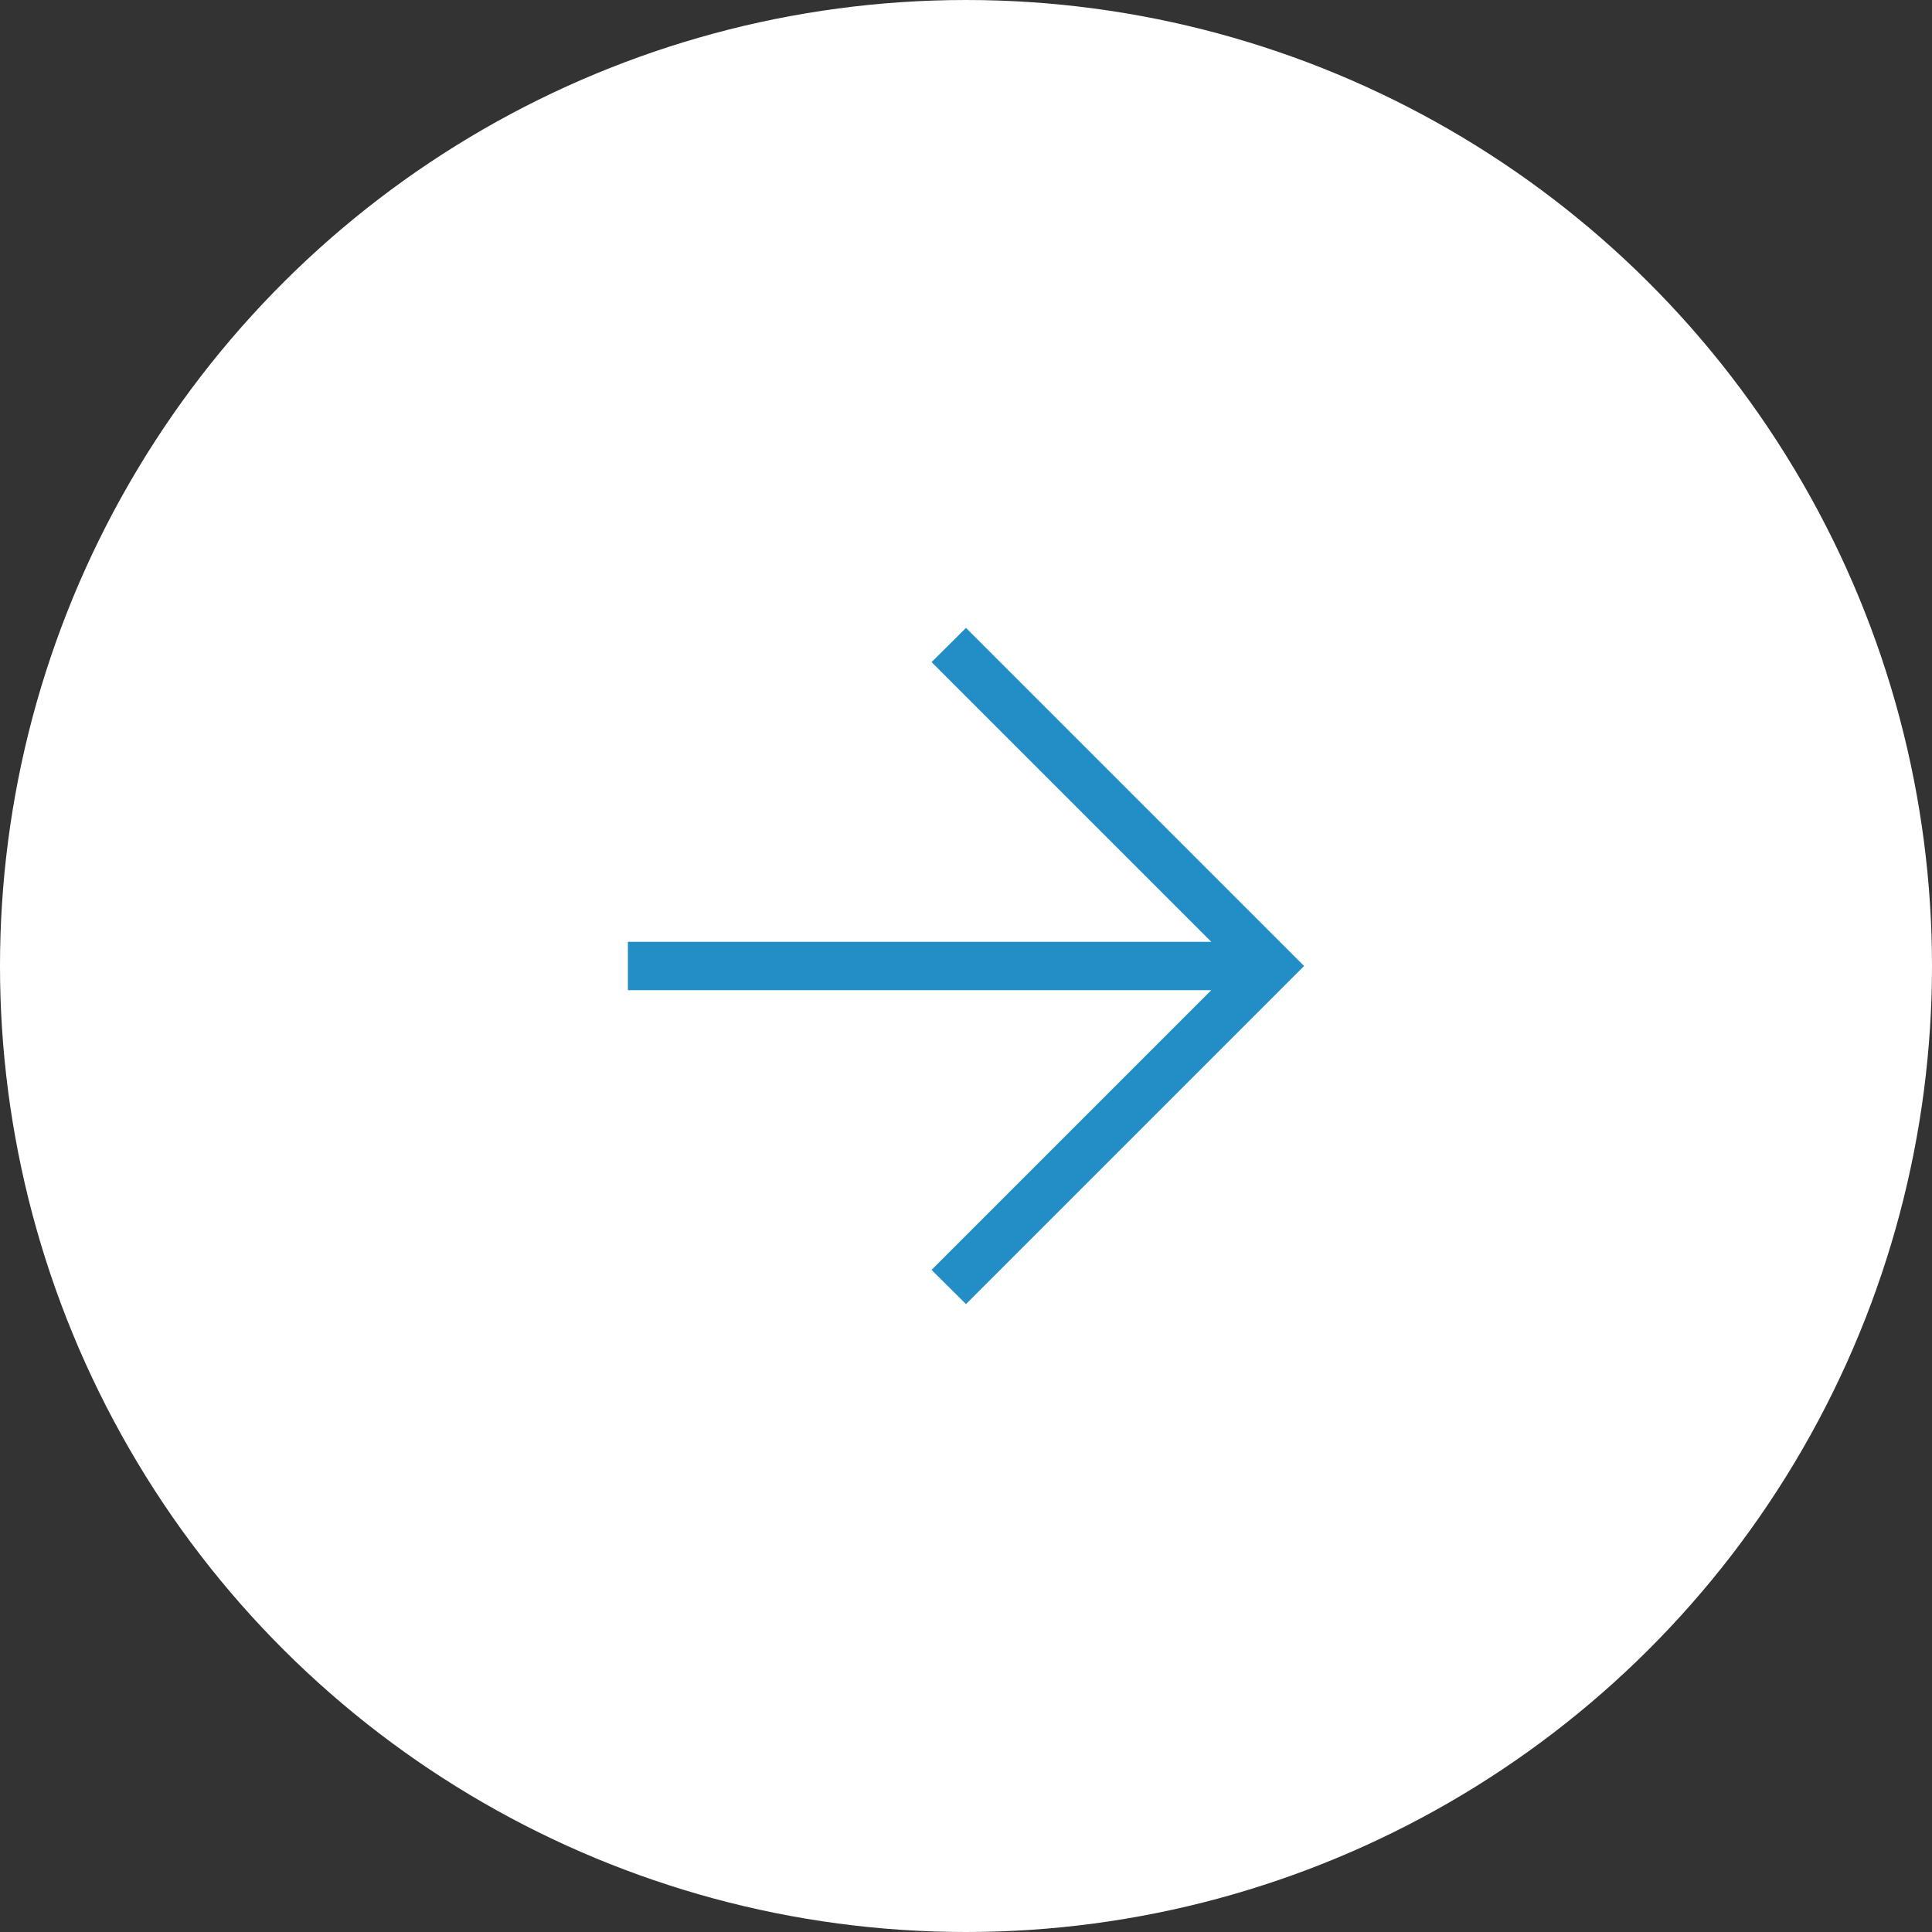 <svg width="40" height="40" viewBox="0 0 40 40" fill="none" xmlns="http://www.w3.org/2000/svg">
<rect x="0" y="0" width="40" height="40" fill="#333333" stroke="none"/>
<g clip-path="url(#clip0_4140_312)">
<circle cx="20" cy="20" r="20" transform="rotate(-90 20 20)" fill="white"/>
<path d="M25.079 20.5H13L13 19.5H25.079L19.287 13.708L20 13L27 20L20 27L19.287 26.292L25.079 20.5Z" fill="#238DC5"/>
</g>
<defs>
<clipPath id="clip0_4140_312">
<rect width="40" height="40" fill="white"/>
</clipPath>
</defs>
</svg>
